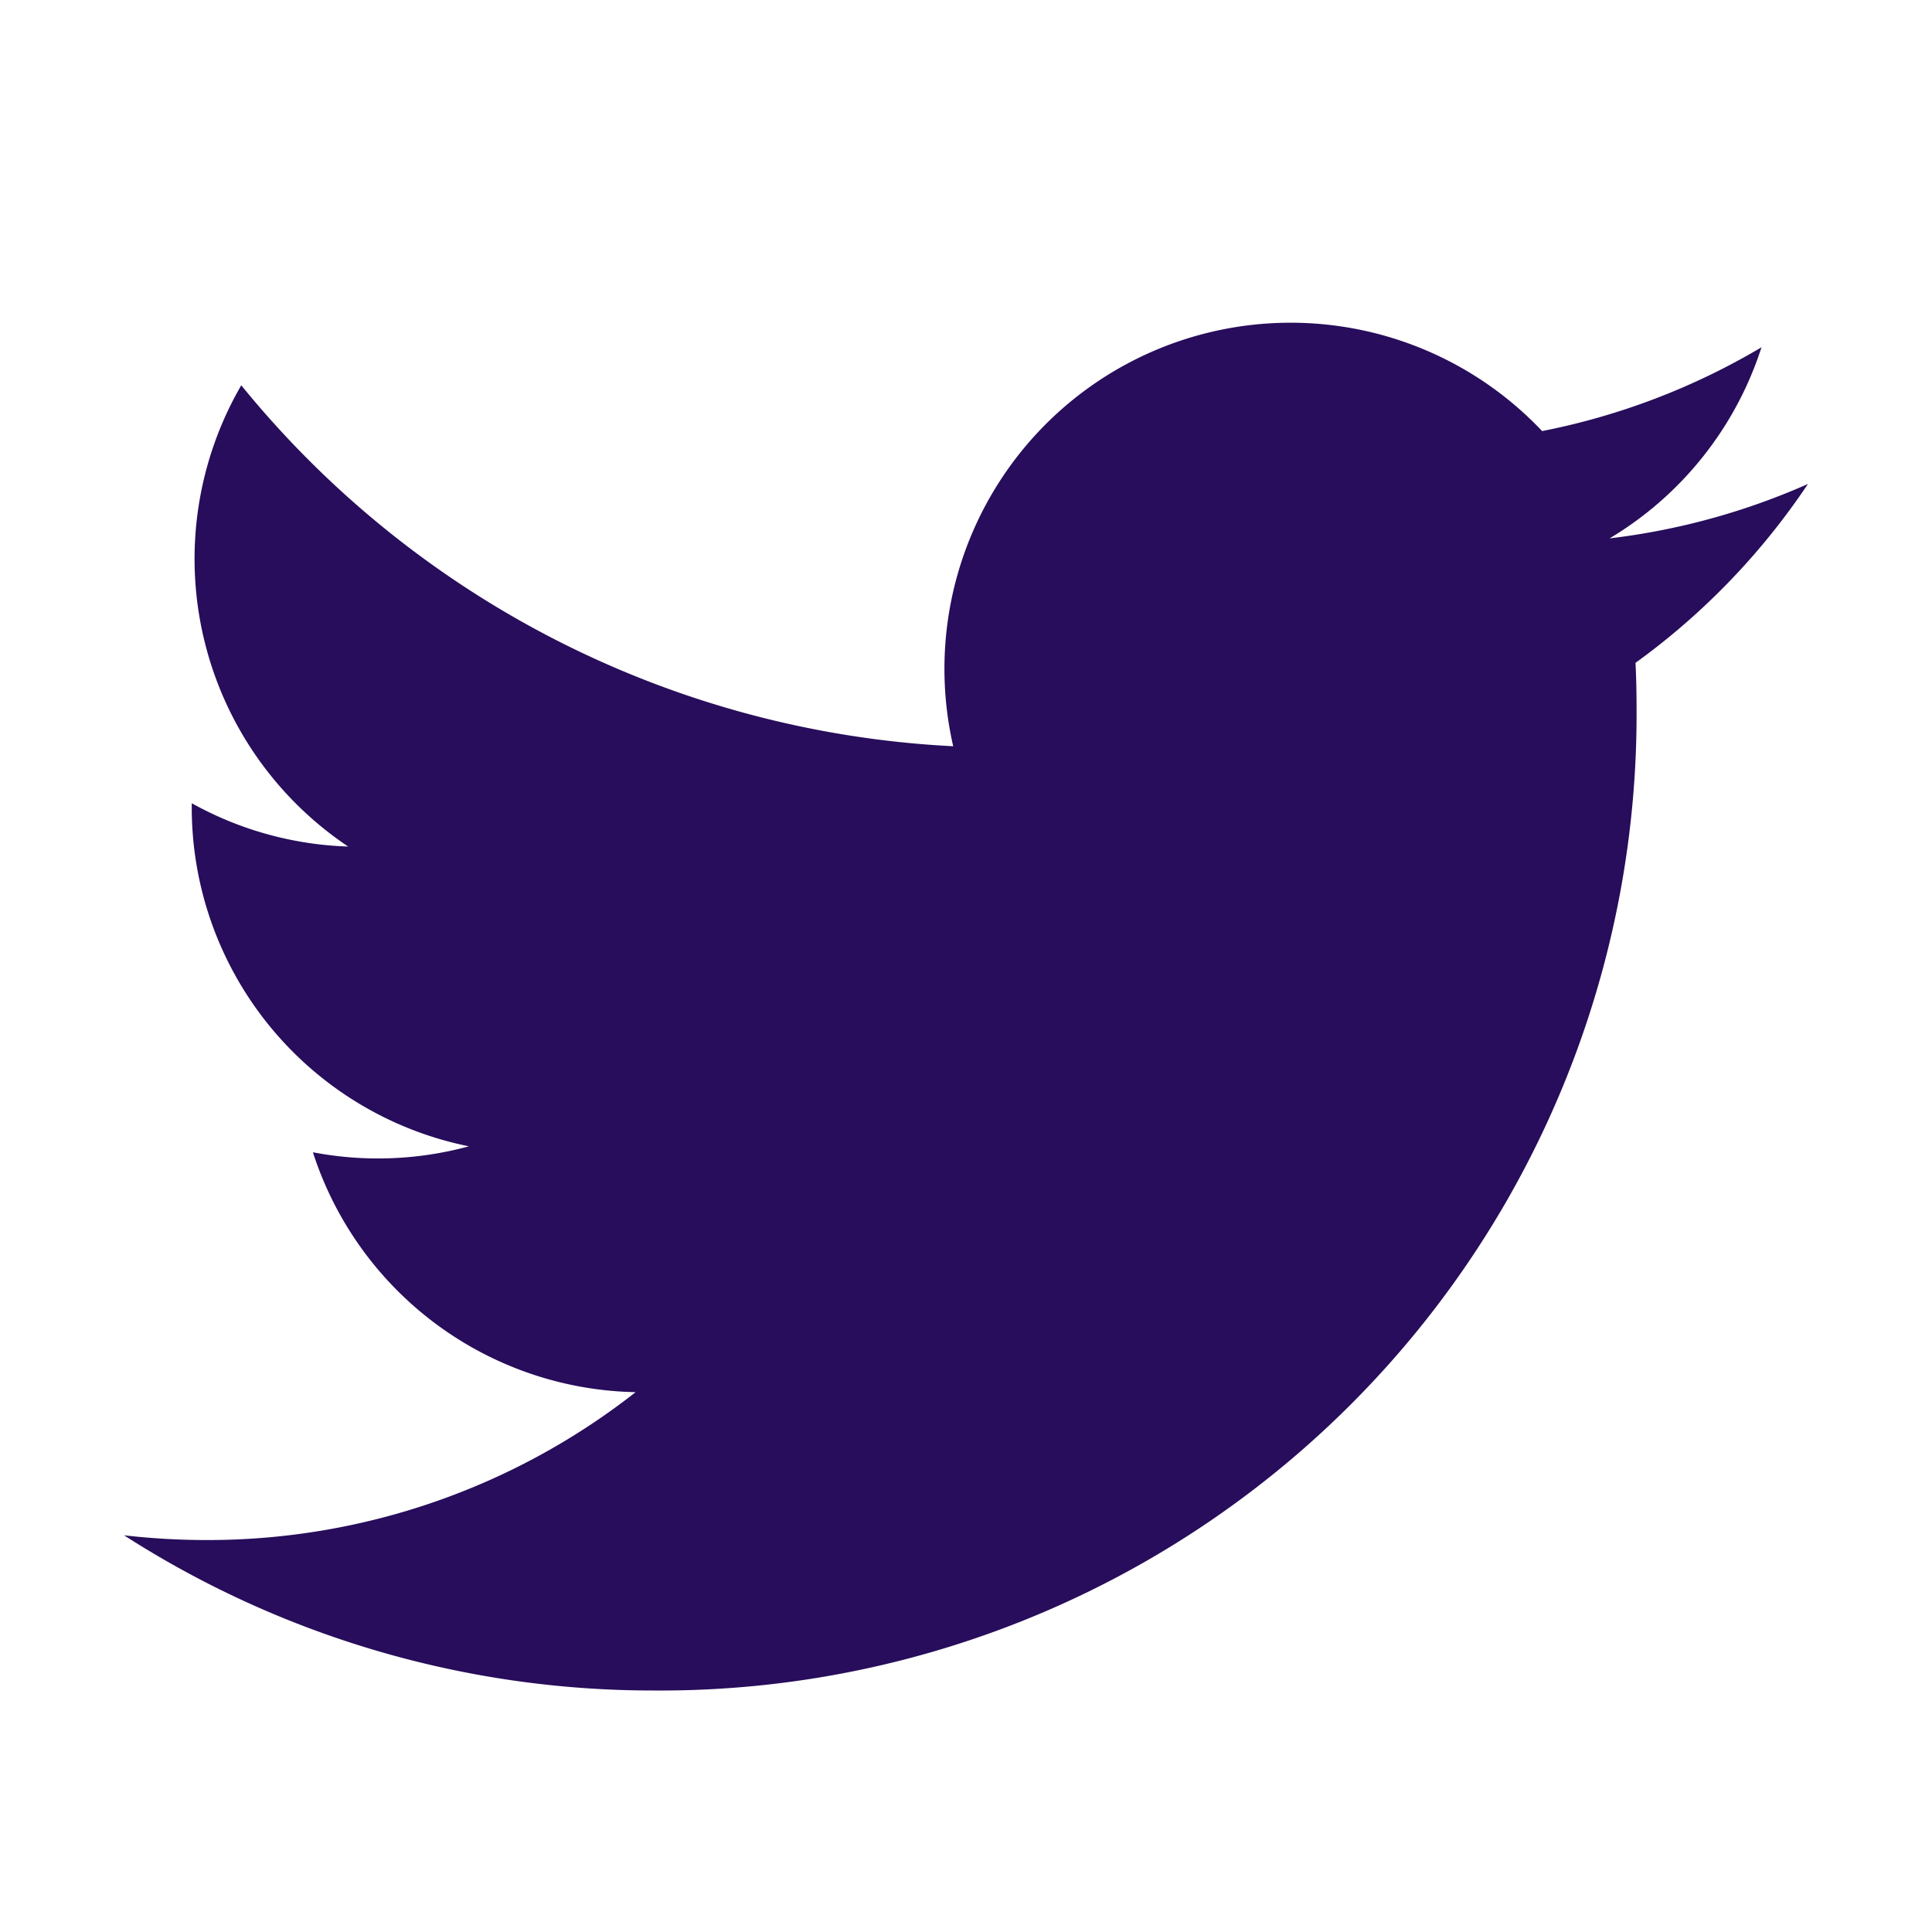 <svg xmlns="http://www.w3.org/2000/svg" width="24" height="24" fill="none" viewBox="0 0 24 24"><path fill="#270D5B" d="M19.995 6.688a4.3 4.3 0 0 0 1.887-2.374 8.59 8.59 0 0 1-2.725 1.041 4.3 4.3 0 0 0-7.316 3.915 12.184 12.184 0 0 1-8.844-4.484 4.3 4.3 0 0 0 1.328 5.73 4.276 4.276 0 0 1-1.943-.538v.054a4.294 4.294 0 0 0 3.443 4.208 4.3 4.3 0 0 1-1.938.074 4.3 4.3 0 0 0 4.009 2.98 8.61 8.61 0 0 1-5.33 1.837c-.343 0-.685-.02-1.025-.059A12.148 12.148 0 0 0 8.12 21 12.127 12.127 0 0 0 20.33 8.789c0-.186-.004-.371-.013-.555a8.718 8.718 0 0 0 2.142-2.222 8.58 8.58 0 0 1-2.464.676z"/></svg>